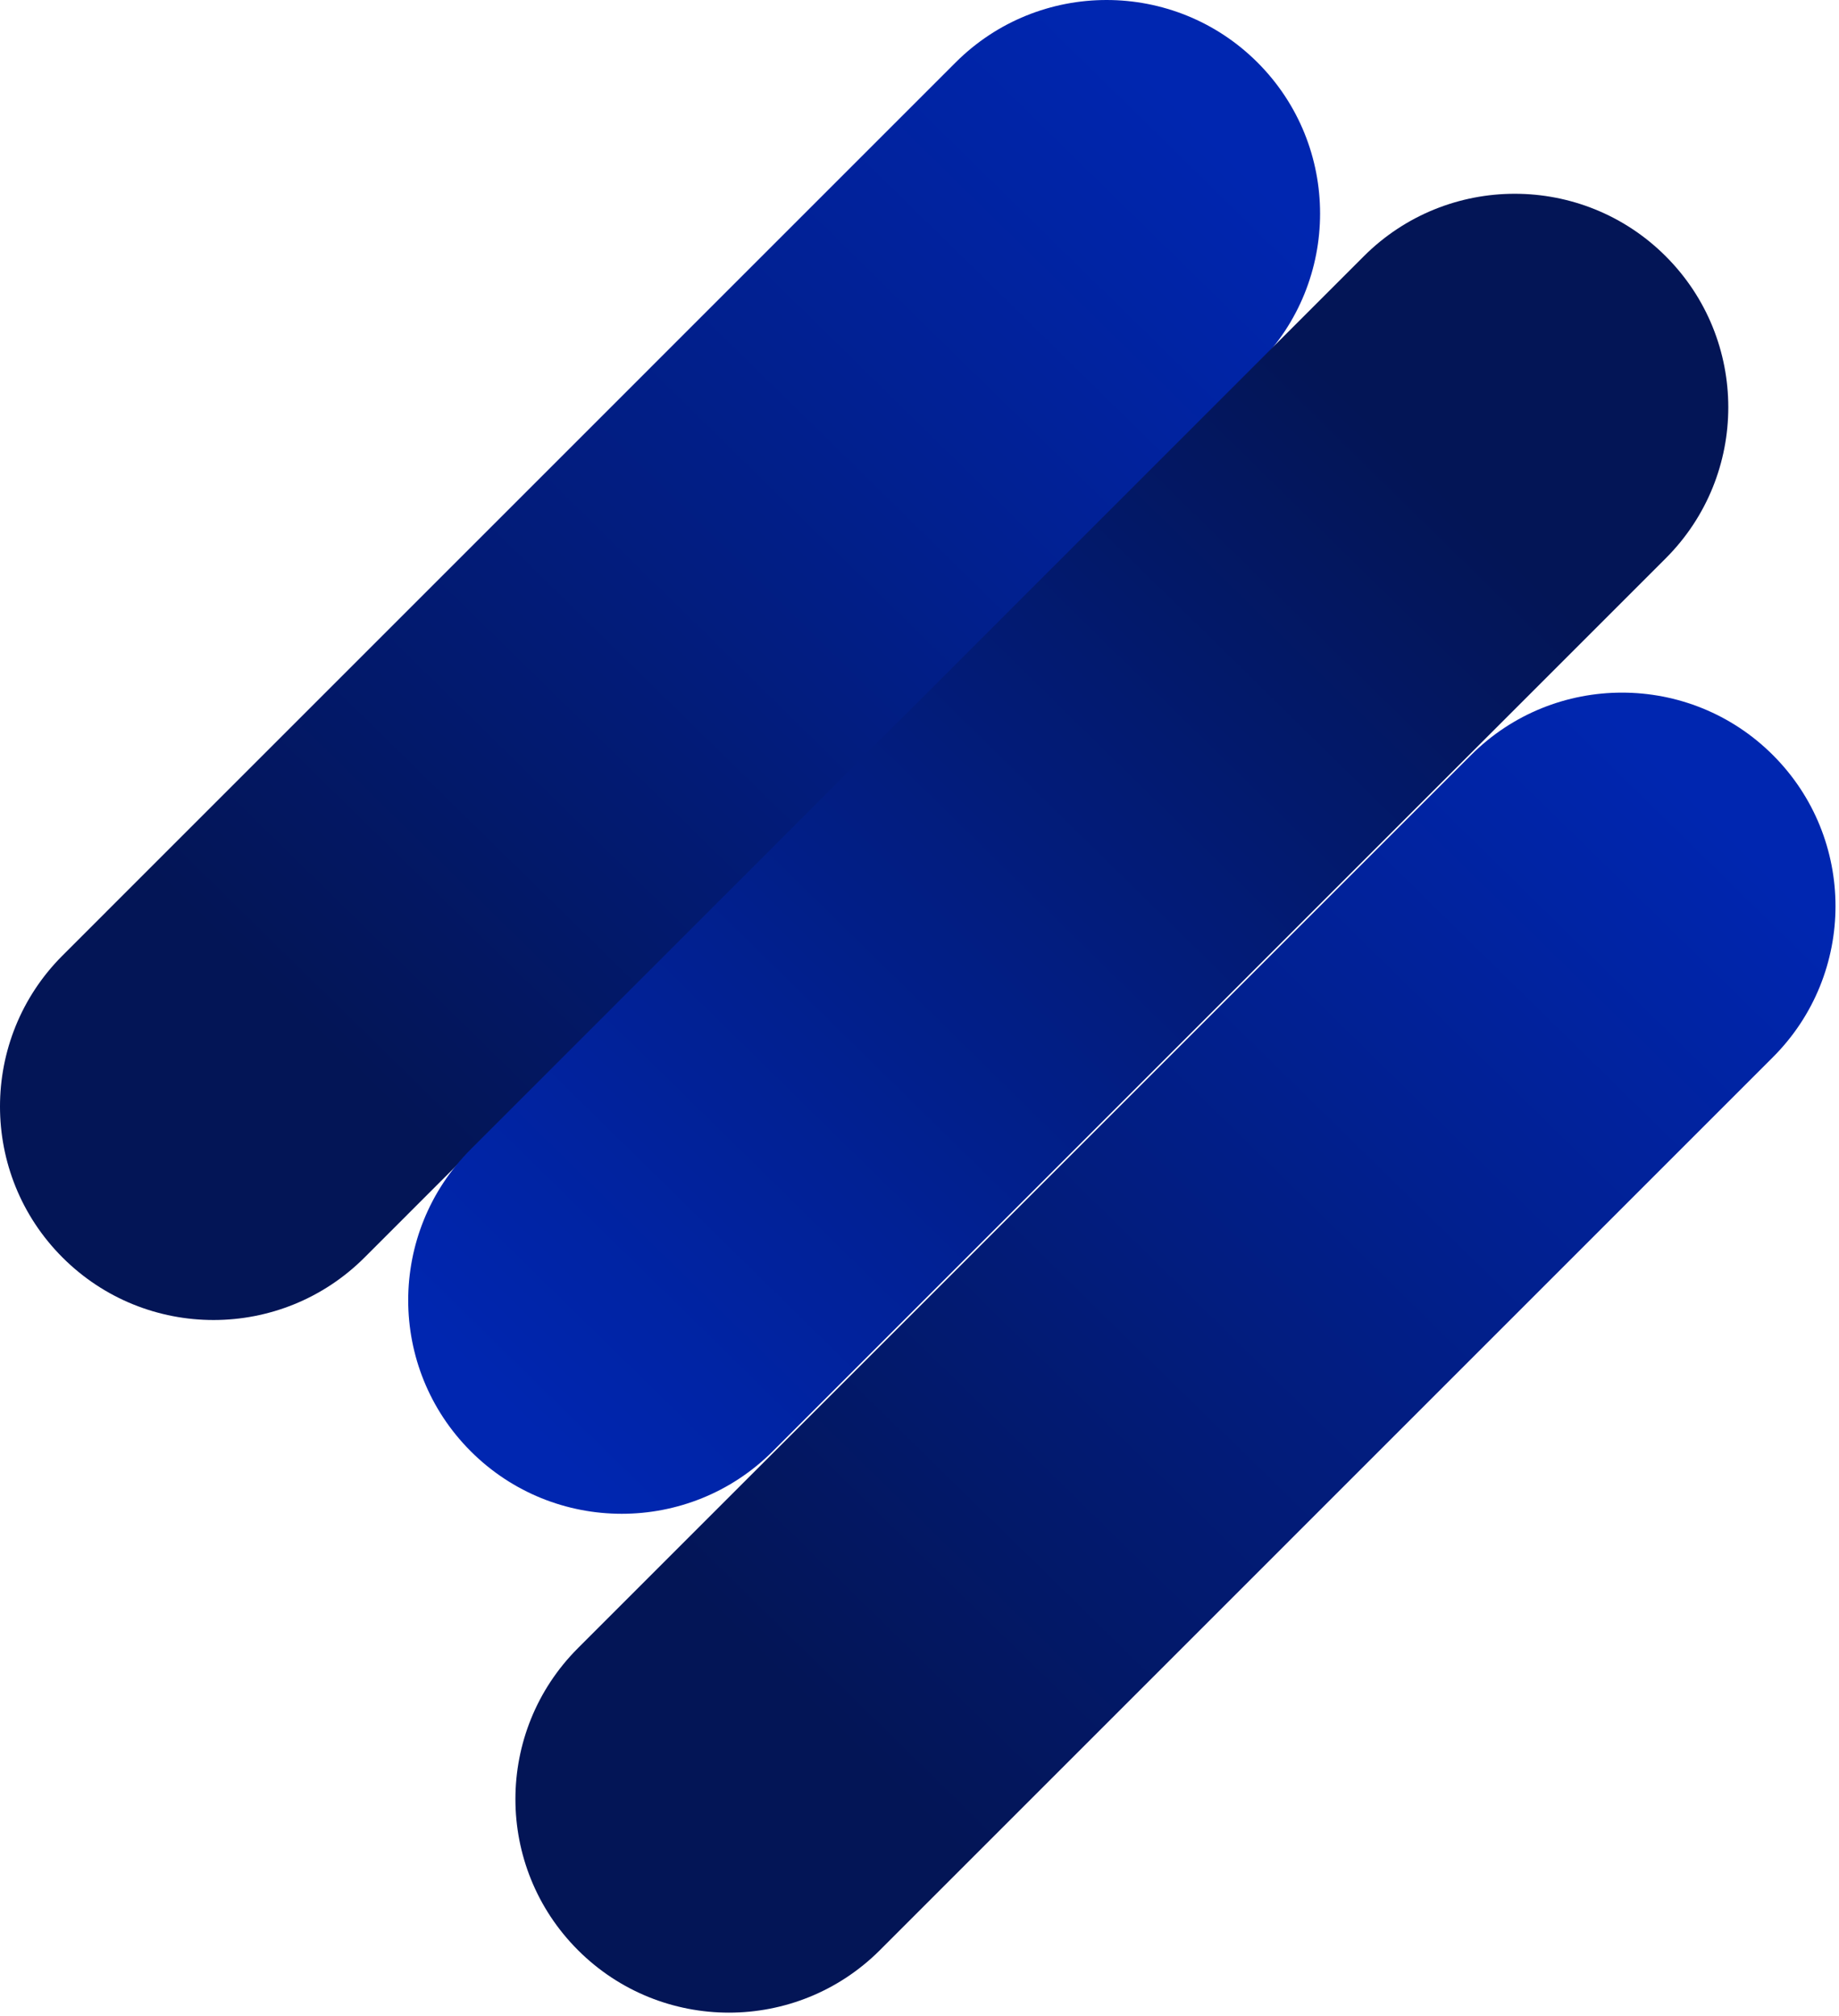 <svg xmlns="http://www.w3.org/2000/svg" width="446" height="489" viewBox="0 0 446 489" fill="none"><path d="M304.987 15.166C284.767 -5.055 251.964 -5.055 231.745 15.166L15.165 231.766C-5.055 251.987 -5.055 284.793 15.165 305.014C35.384 325.236 68.187 325.236 88.407 305.014L304.987 88.415C325.206 68.193 325.206 35.387 304.987 15.166Z" fill="url(#paint0_linear_7626_13992)"></path><path d="M403.987 62.166C383.767 41.945 350.964 41.945 330.745 62.166L114.165 278.766C93.945 298.987 93.945 331.793 114.165 352.014C134.384 372.236 167.187 372.236 187.407 352.014L403.987 135.415C424.206 115.193 424.206 82.387 403.987 62.166Z" fill="url(#paint1_linear_7626_13992)"></path><path d="M429.987 183.166C409.767 162.945 376.964 162.945 356.745 183.166L140.165 399.766C119.945 419.987 119.945 452.793 140.165 473.014C160.384 493.236 193.187 493.236 213.407 473.014L429.987 256.415C450.206 236.193 450.206 203.387 429.987 183.166Z" fill="url(#paint2_linear_7626_13992)"></path><defs><linearGradient id="paint0_linear_7626_13992" x1="26.2" y1="296.642" x2="289.333" y2="28.307" gradientUnits="userSpaceOnUse"><stop offset="0.18" stop-color="#031556"></stop><stop offset="1" stop-color="#0026B0"></stop></linearGradient><linearGradient id="paint1_linear_7626_13992" x1="125.2" y1="343.642" x2="388.333" y2="75.307" gradientUnits="userSpaceOnUse"><stop stop-color="#0026B0"></stop><stop offset="0.847" stop-color="#031556"></stop></linearGradient><linearGradient id="paint2_linear_7626_13992" x1="151.2" y1="464.642" x2="414.333" y2="196.307" gradientUnits="userSpaceOnUse"><stop offset="0.18" stop-color="#031556"></stop><stop offset="1" stop-color="#0026B0"></stop></linearGradient></defs></svg>